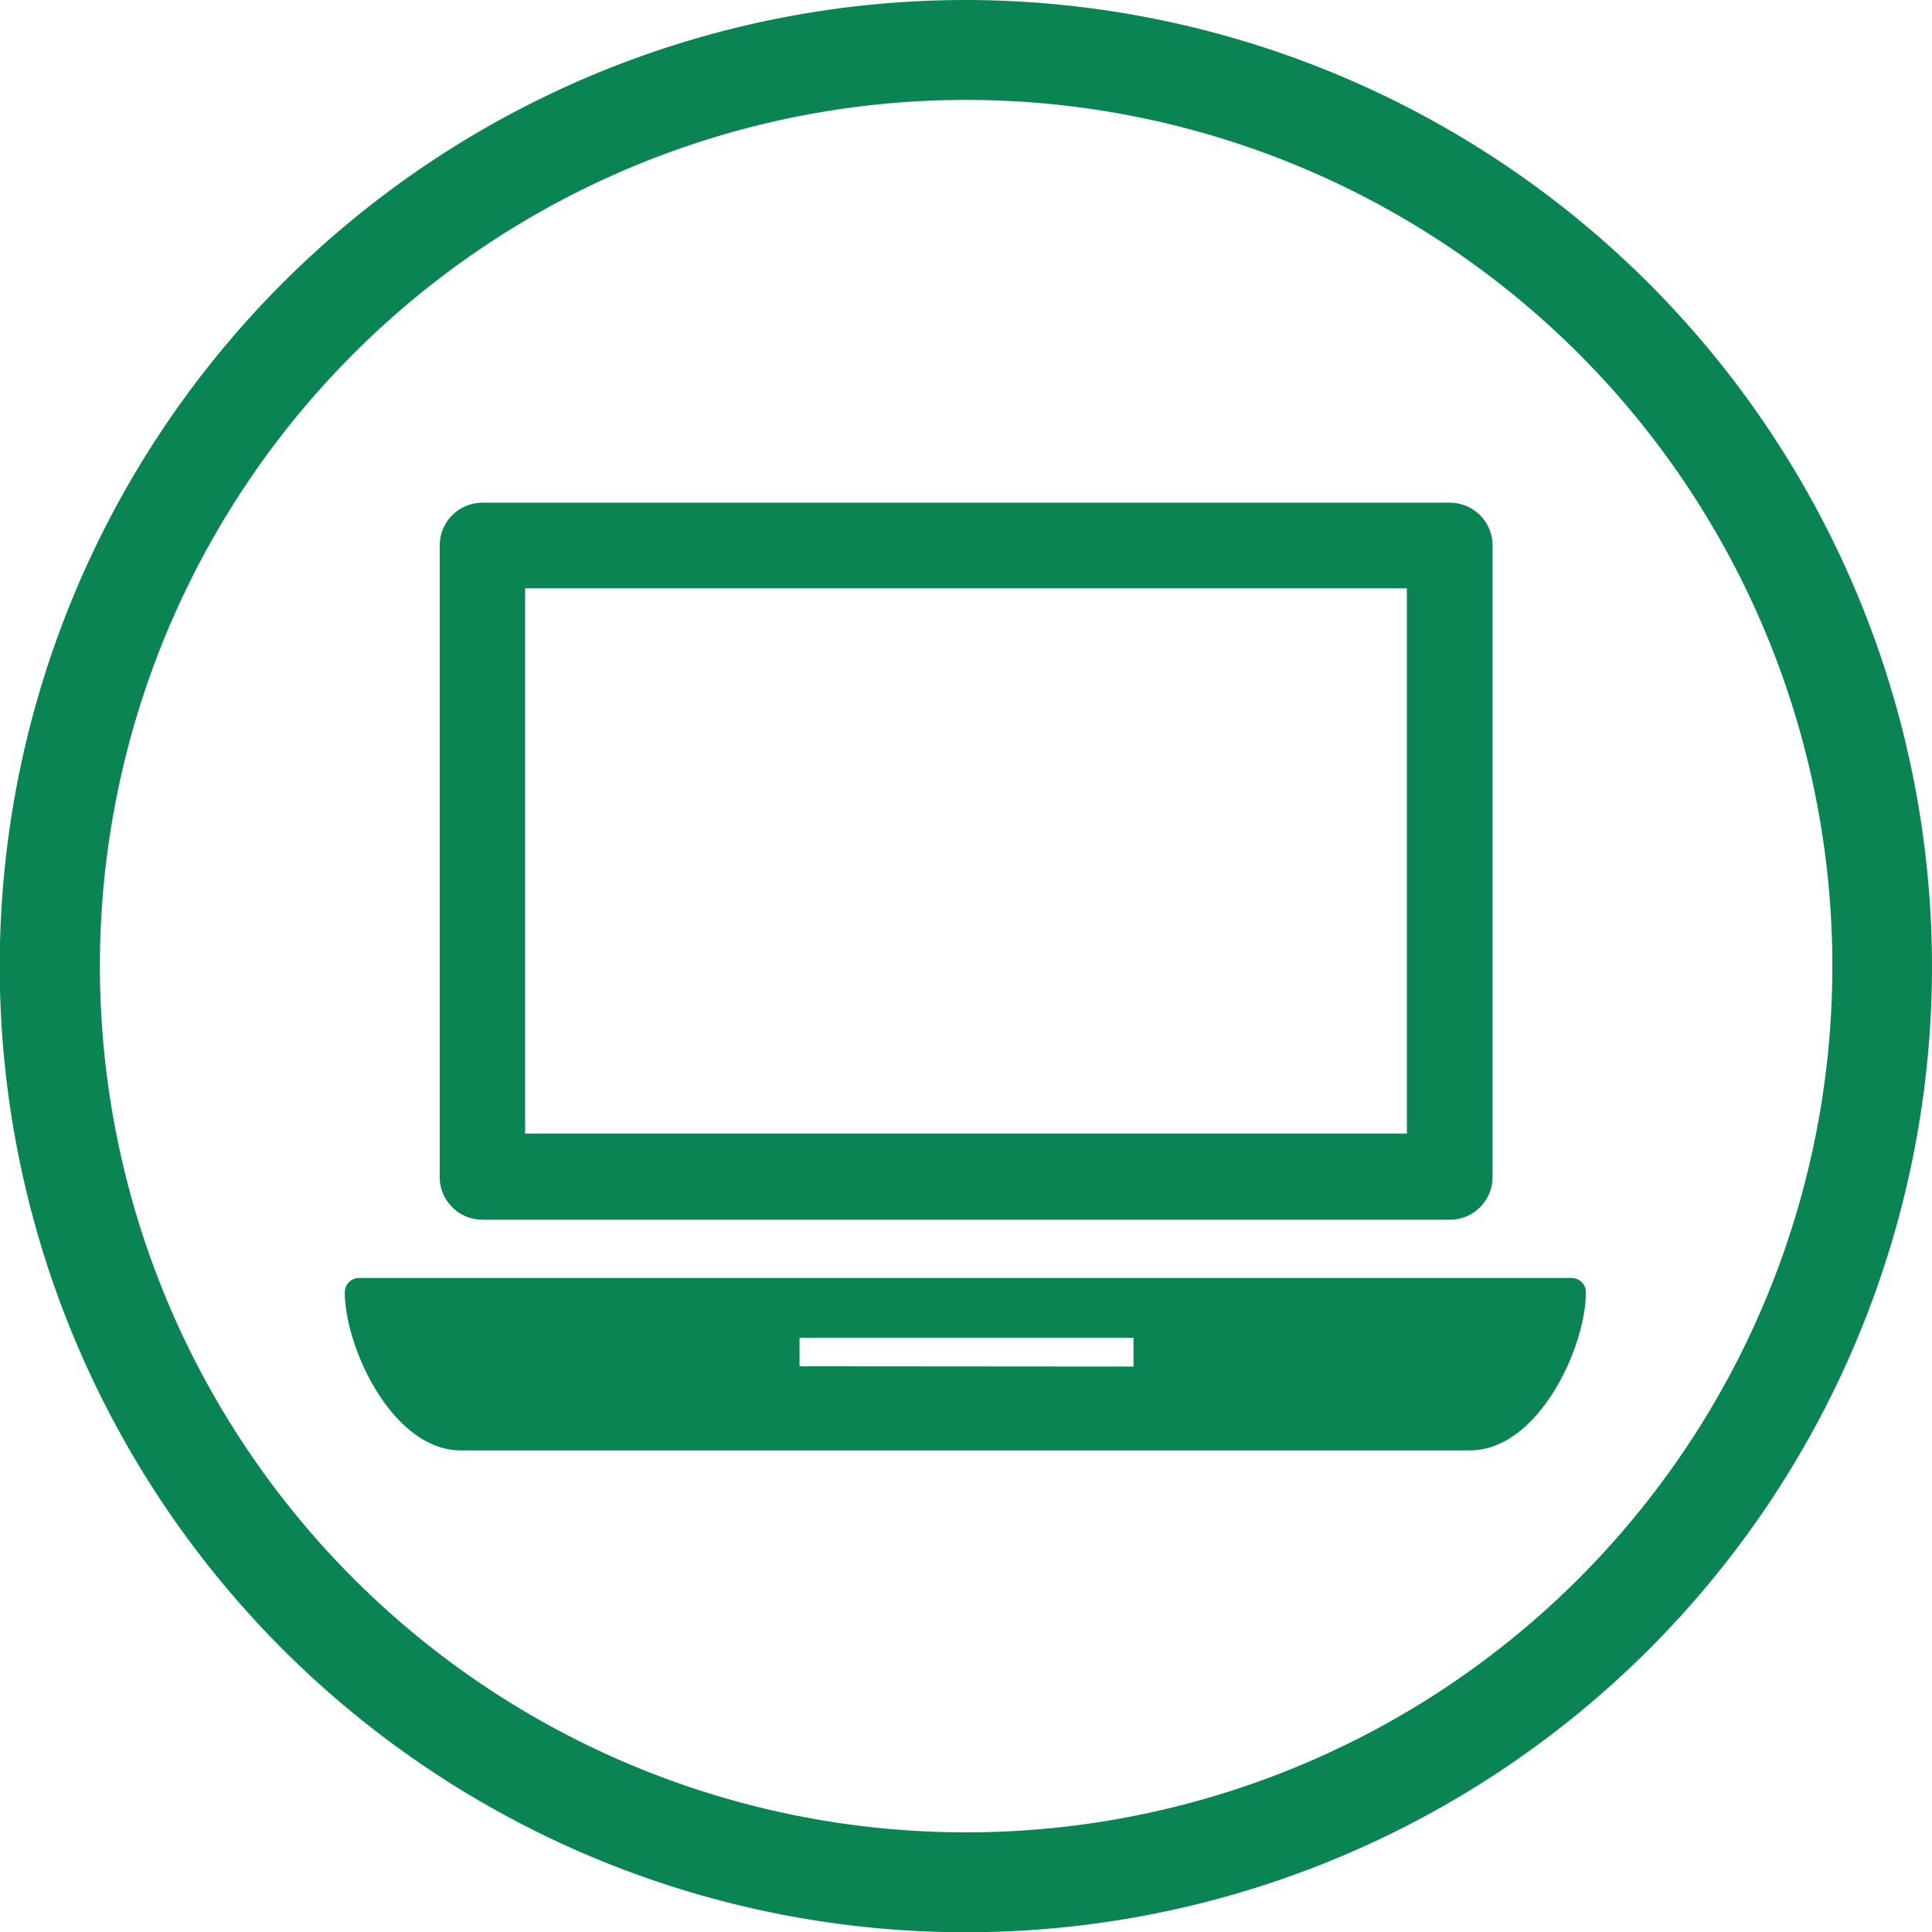<svg id="Lager_1" data-name="Lager 1" xmlns="http://www.w3.org/2000/svg" viewBox="0 0 73.29 73.29"><defs><style>.cls-1{fill:#0B8454;}</style></defs><title>Dator_gron</title><path class="cls-1" d="M36.65,0A36.65,36.65,0,1,0,73.29,36.64,36.69,36.69,0,0,0,36.65,0Zm0,69.51A32.86,32.86,0,1,1,69.51,36.64,32.86,32.86,0,0,1,36.65,69.51Z" transform="translate(0 0)"/><path class="cls-1" d="M18.3,46.27H55a1.62,1.62,0,0,0,1.62-1.62V20.7A1.62,1.62,0,0,0,55,19.07H18.3a1.62,1.62,0,0,0-1.62,1.62V44.64A1.62,1.62,0,0,0,18.3,46.27Zm1.62-23.95H53.37V43H19.92Z" transform="translate(0 0)"/><path class="cls-1" d="M59.62,48.48h-46a.54.54,0,0,0-.54.54c0,2.11,1.82,6,4.4,6H55.76c2.59,0,4.4-3.9,4.4-6A.54.54,0,0,0,59.62,48.48ZM30.33,51.83V50.75H43v1.09Z" transform="translate(0 0)"/></svg>